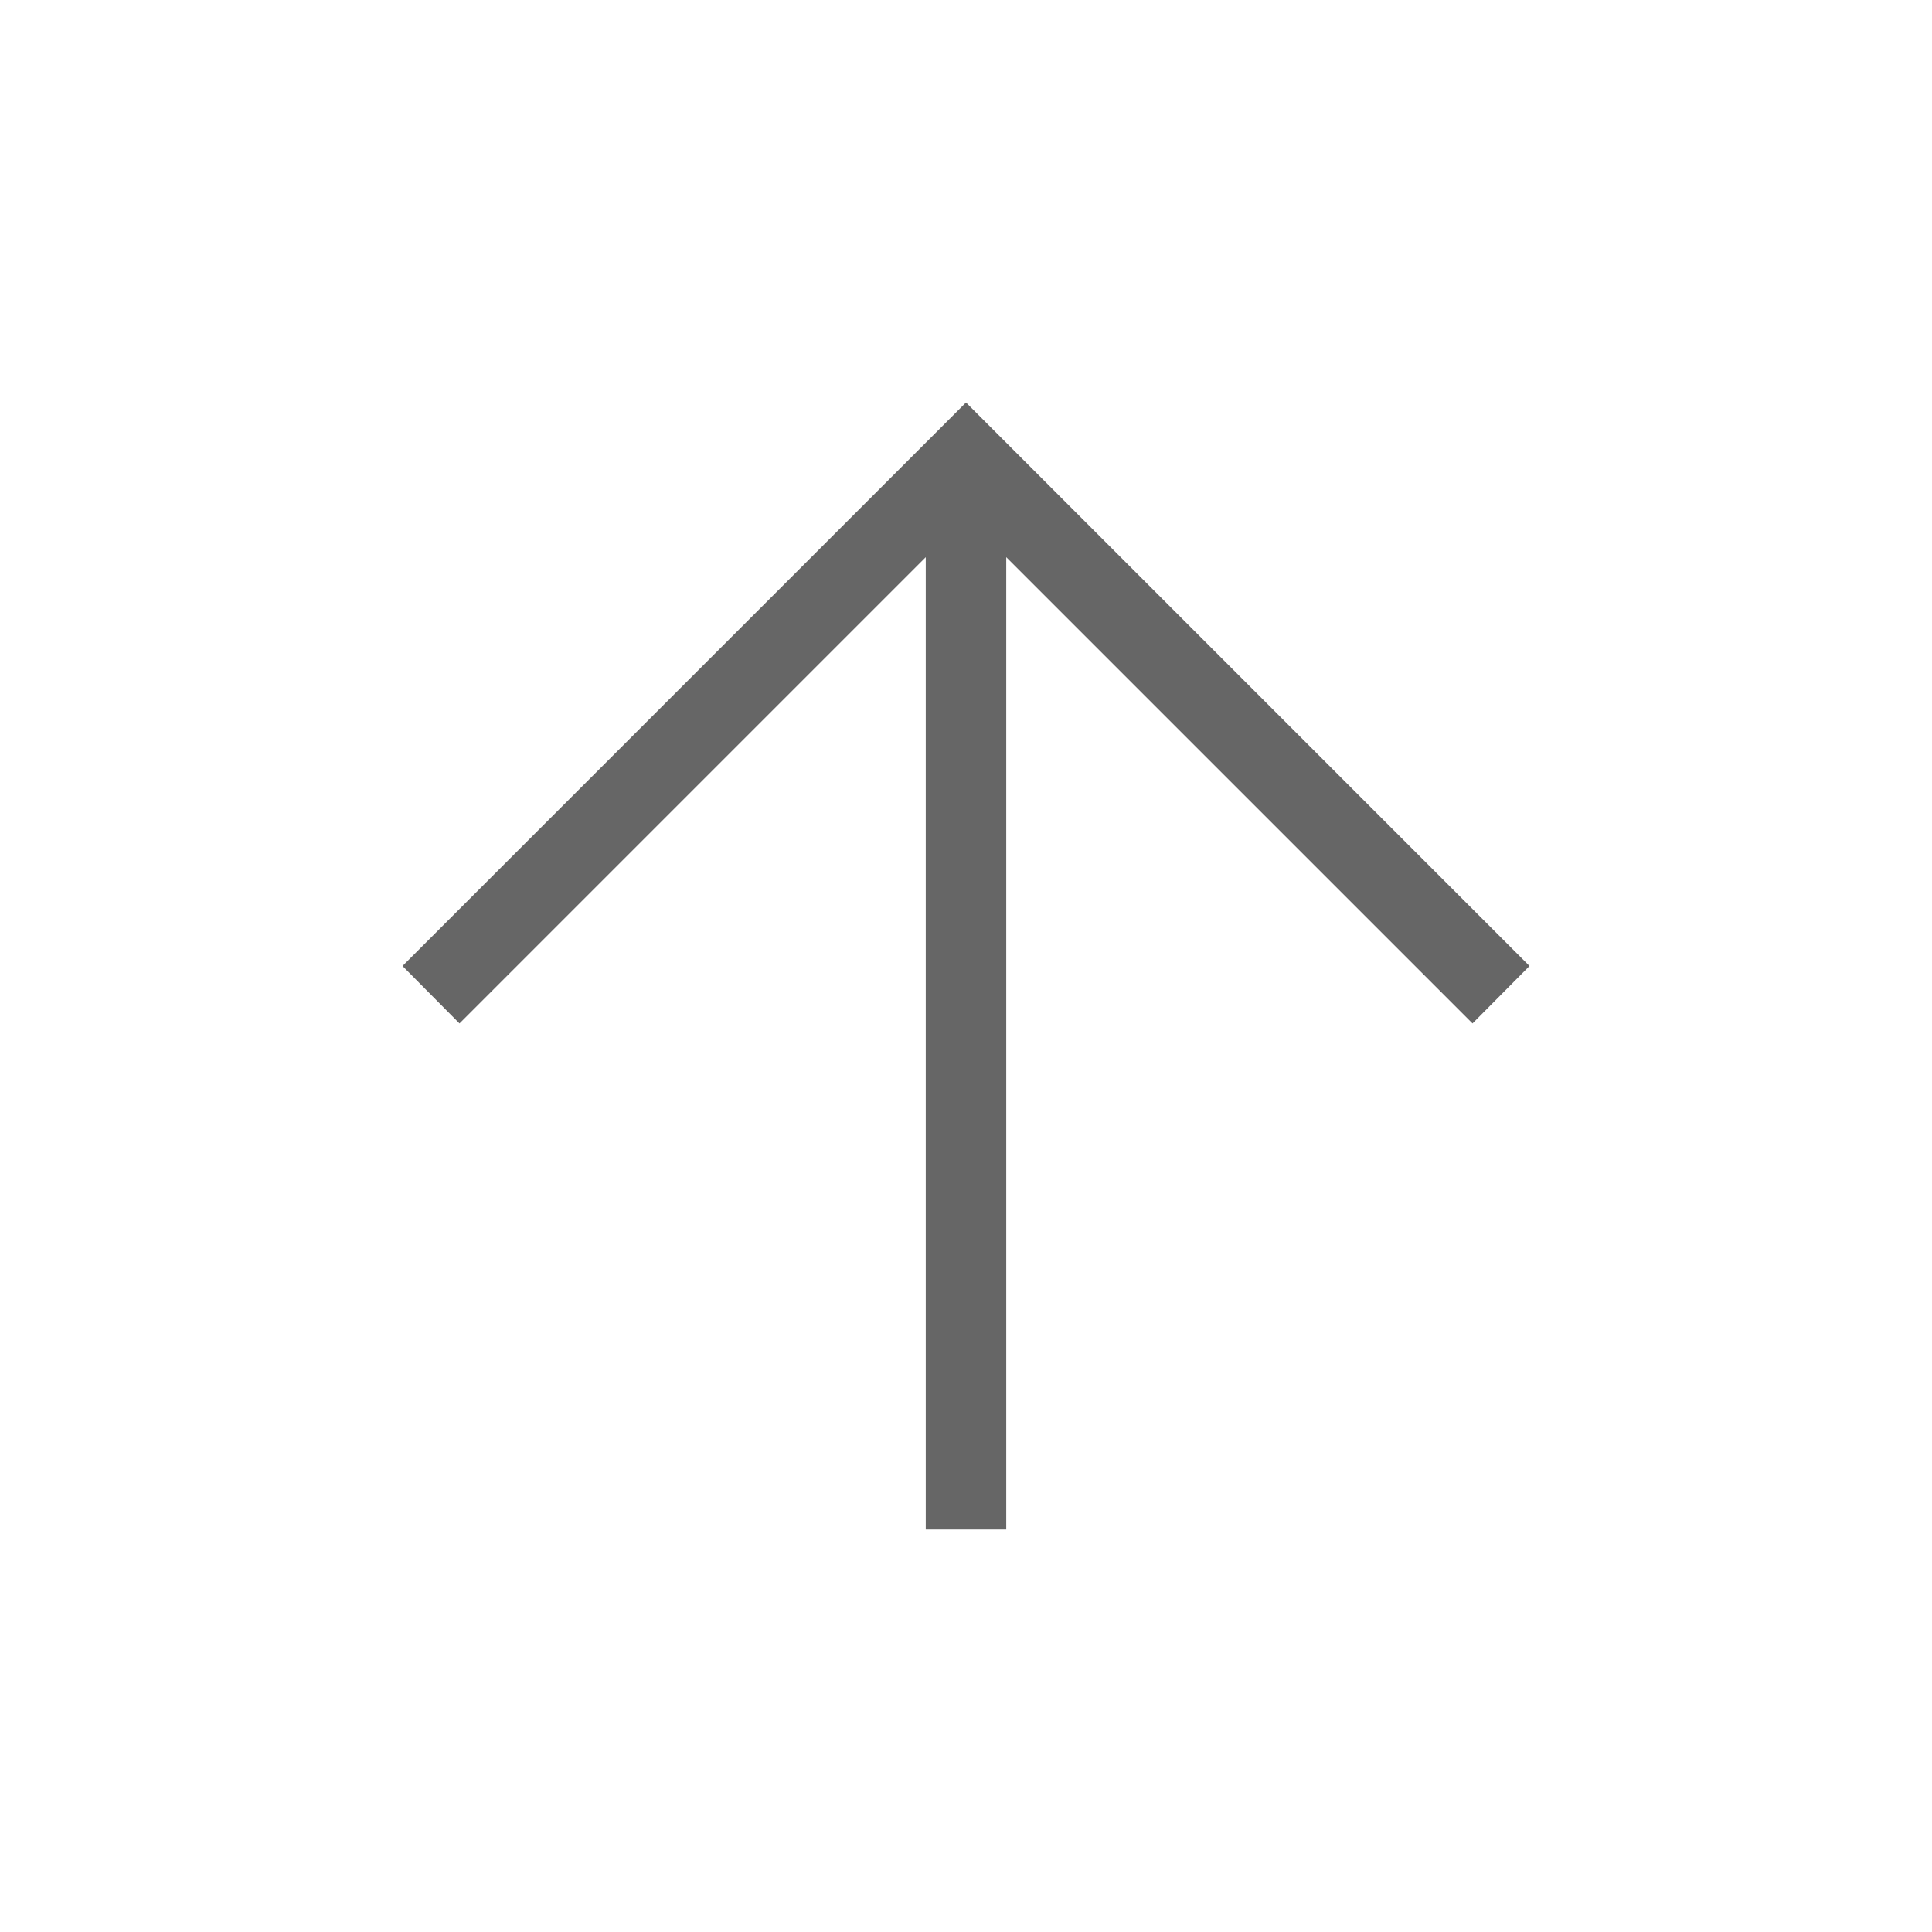 <svg xmlns="http://www.w3.org/2000/svg" height="24px" viewBox="0 -960 960 960" width="24px" fill="#666666"><path d="M460-200v-483.15L228.31-451.46 200-480l280-280 280 280-28.31 28.54L500-683.15V-200h-40Z"/></svg>